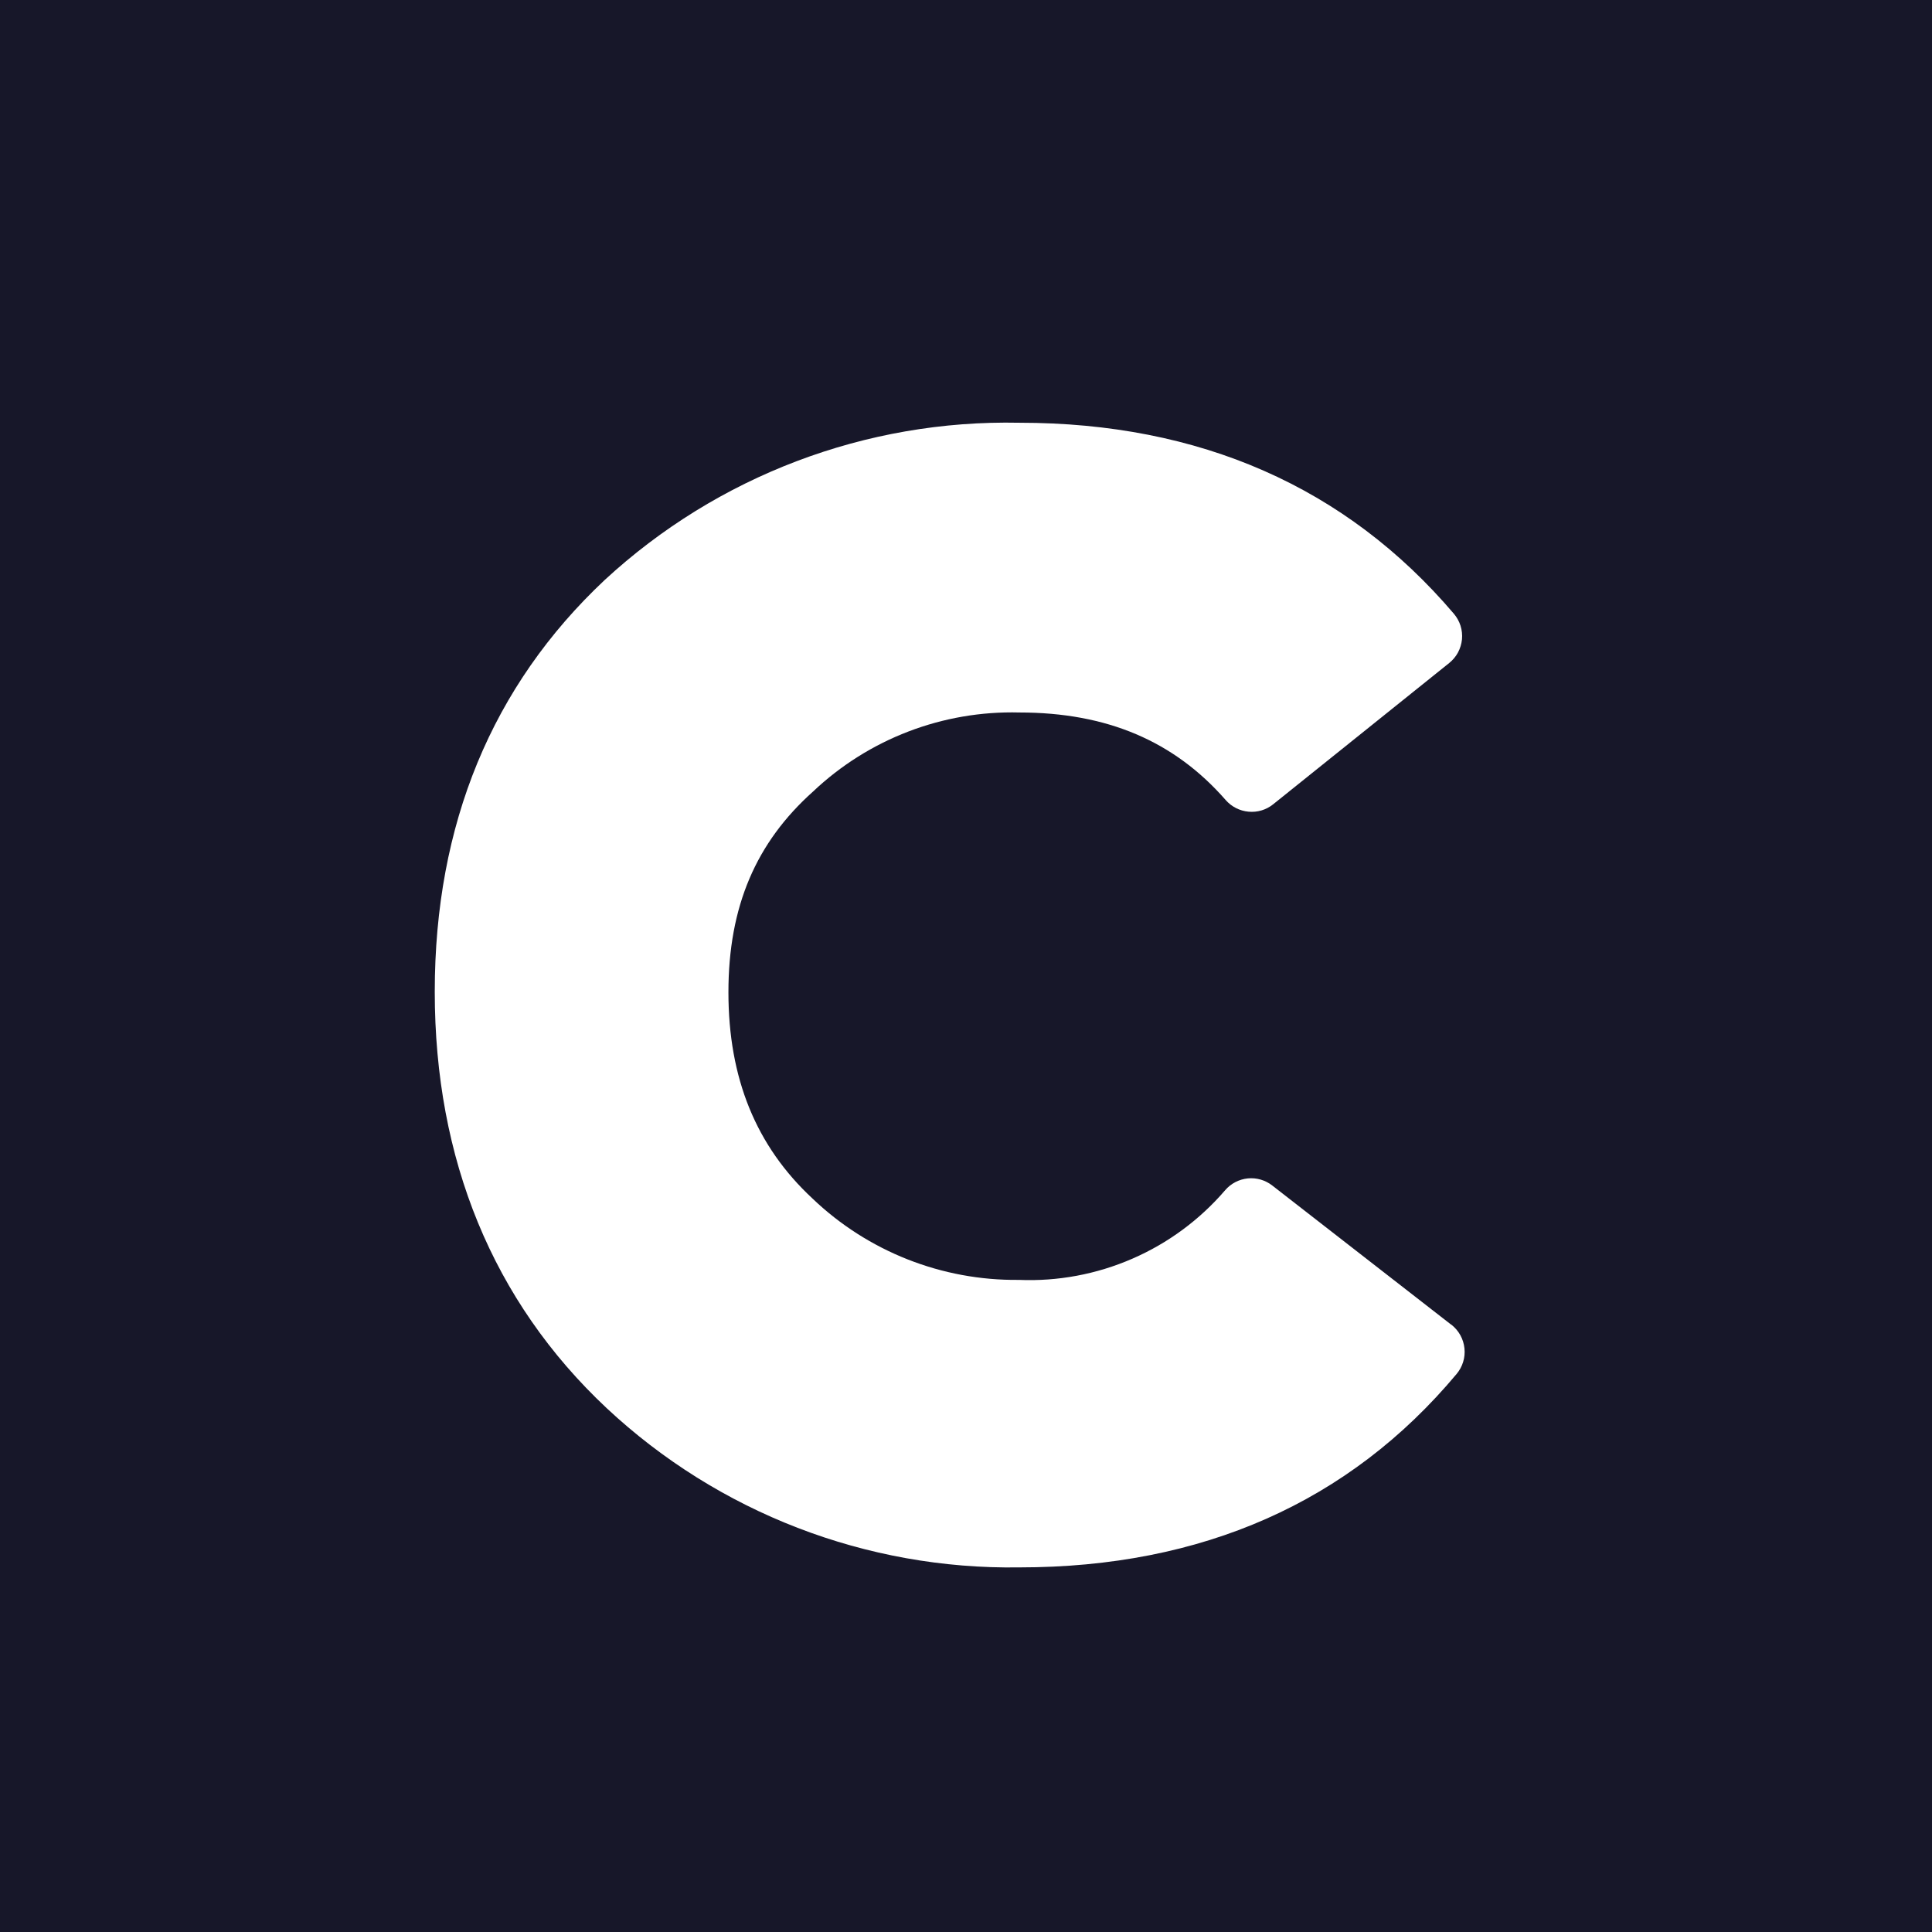 <svg width="32" height="32" viewBox="0 0 32 32" fill="none" xmlns="http://www.w3.org/2000/svg">
<rect width="32" height="32" fill="#171729"/>
<path d="M24.038 21.942L21.073 19.636C20.958 19.546 20.813 19.504 20.668 19.518C20.522 19.533 20.388 19.602 20.293 19.713C19.872 20.203 19.347 20.591 18.755 20.848C18.163 21.106 17.52 21.226 16.875 21.199C15.604 21.213 14.377 20.73 13.458 19.852C12.521 18.981 12.065 17.858 12.065 16.435C12.065 15.011 12.524 13.954 13.466 13.111C14.387 12.239 15.616 11.768 16.884 11.801C18.333 11.801 19.447 12.274 20.301 13.251C20.398 13.362 20.534 13.431 20.68 13.444C20.826 13.458 20.973 13.414 21.087 13.322L24.004 10.981C24.063 10.933 24.113 10.874 24.149 10.807C24.185 10.739 24.207 10.666 24.215 10.59C24.222 10.514 24.214 10.437 24.191 10.364C24.168 10.292 24.13 10.224 24.081 10.166C22.295 8.067 19.871 7.002 16.884 7.002C14.343 6.949 11.881 7.883 10.014 9.608C8.149 11.36 7.201 13.652 7.201 16.426C7.201 19.2 8.16 21.552 10.049 23.324C11.9 25.054 14.35 25.999 16.884 25.961C19.911 25.961 22.349 24.882 24.126 22.757C24.175 22.698 24.212 22.631 24.234 22.558C24.257 22.485 24.264 22.408 24.256 22.332C24.248 22.256 24.225 22.182 24.188 22.115C24.151 22.048 24.101 21.99 24.041 21.942H24.038Z" fill="white"/>
</svg>
